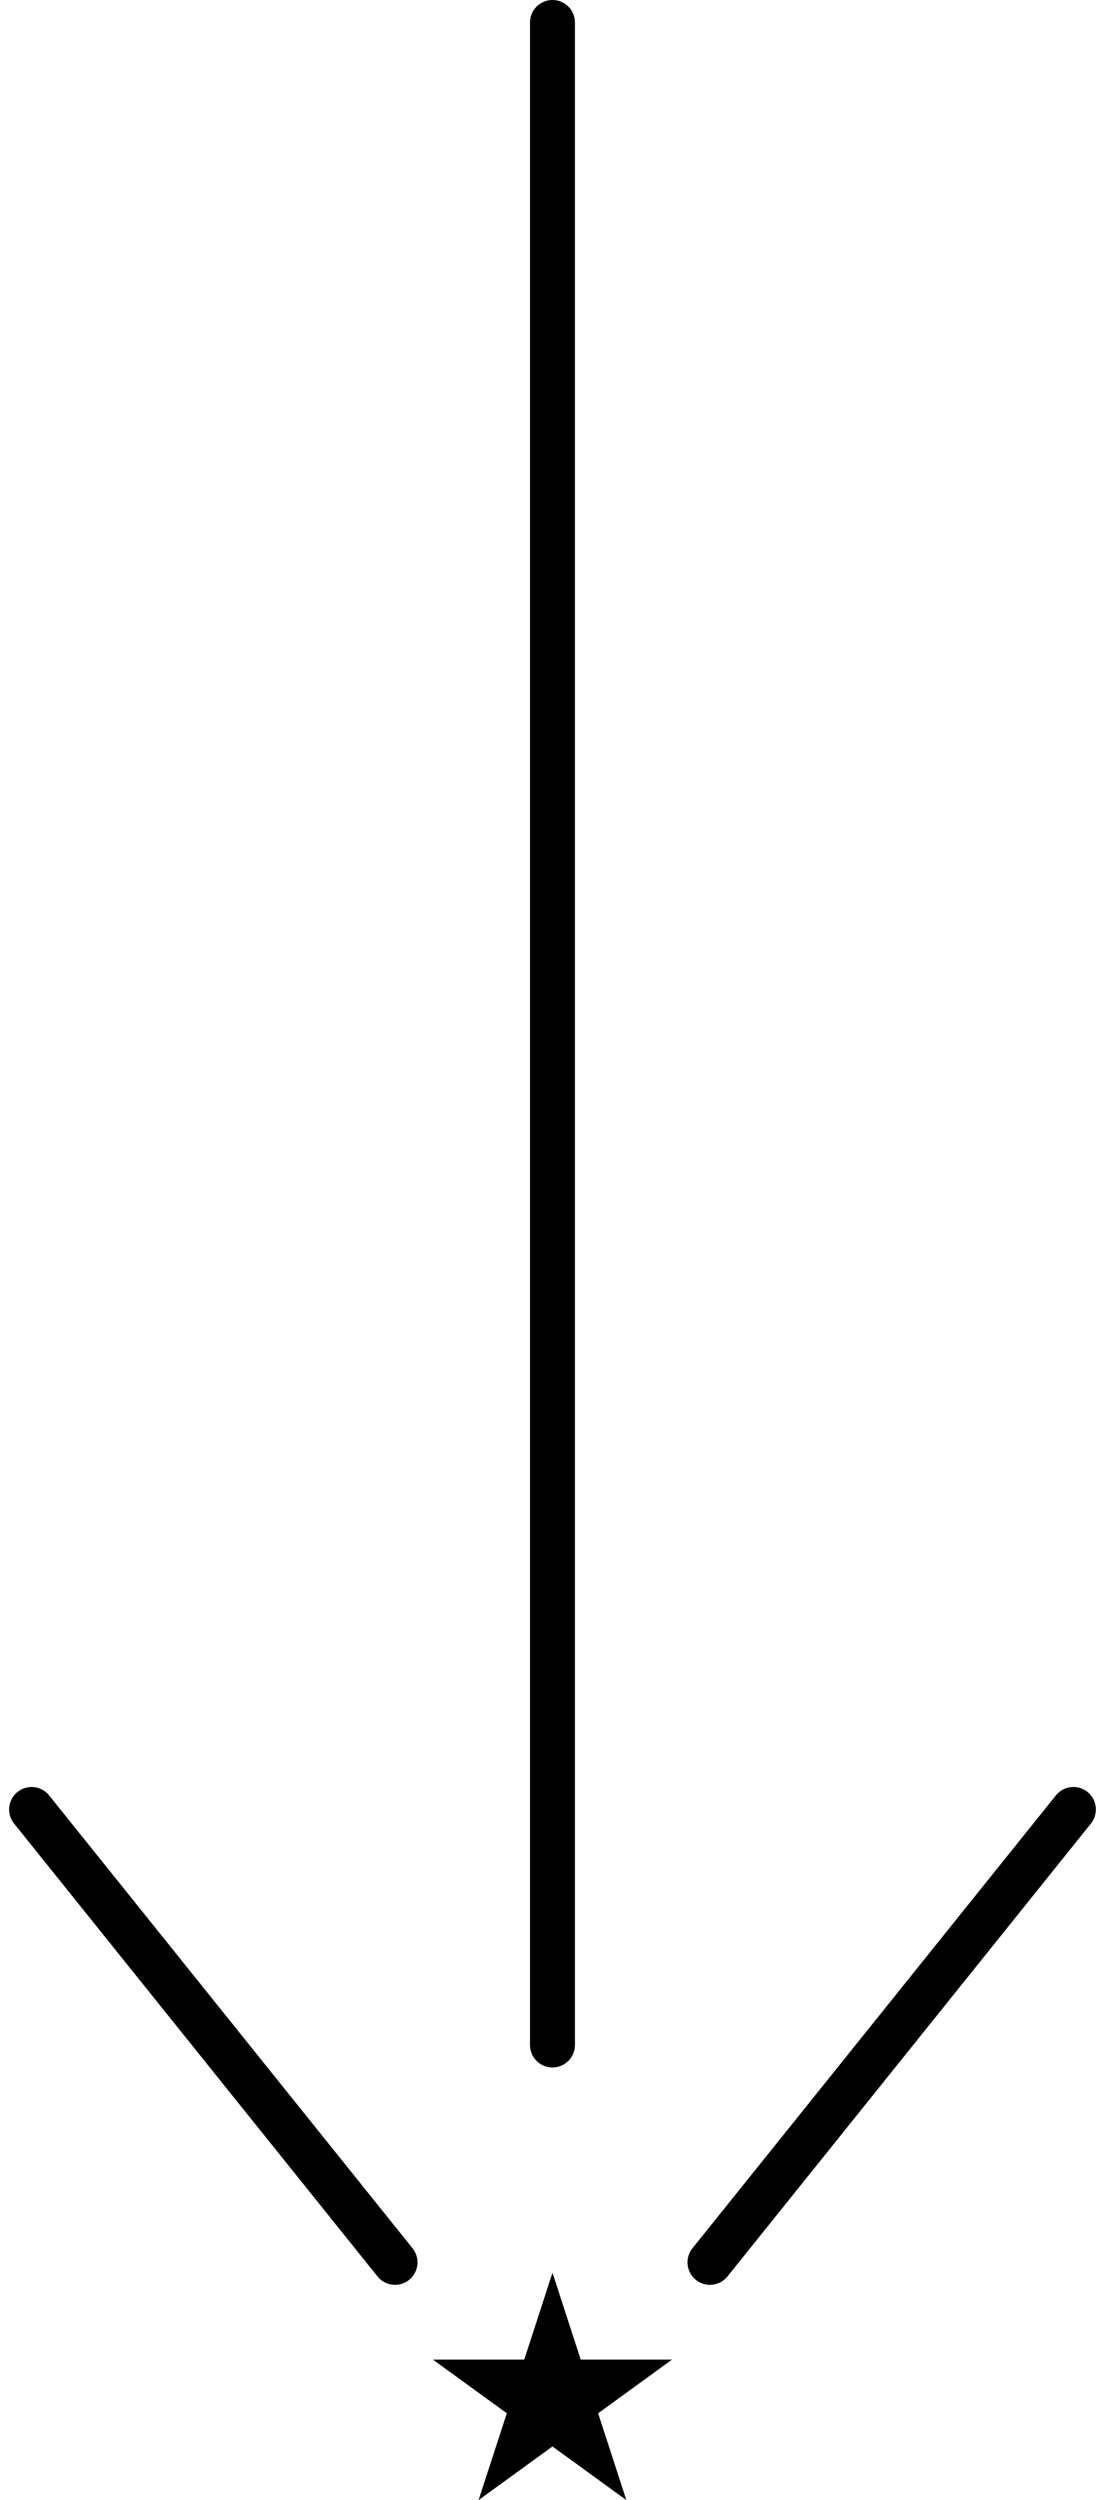 <svg xmlns="http://www.w3.org/2000/svg" width="24.585" height="55.614" viewBox="0 0 24.585 55.614">
  <g id="Group_985" data-name="Group 985" transform="translate(0.703 -23.411)">
    <path id="Path_413" data-name="Path 413" d="M-338.892,1052.006l.628,1.933h2.032l-1.644,1.194.628,1.932-1.644-1.194-1.644,1.194.628-1.932-1.644-1.194h2.032Z" transform="translate(350.481 -978.04)"/>
    <path id="Path_415" data-name="Path 415" d="M0,0V44.99" transform="translate(11.589 23.911)" fill="none" stroke="#000" stroke-linecap="round" stroke-width="1"/>
    <line id="Line_86" data-name="Line 86" x2="8.086" y2="10.074" transform="translate(0 63.662)" fill="none" stroke="#000" stroke-linecap="round" stroke-width="1"/>
    <line id="Line_101" data-name="Line 101" x1="8.086" y2="10.074" transform="translate(15.093 63.662)" fill="none" stroke="#000" stroke-linecap="round" stroke-width="1"/>
  </g>
</svg>
